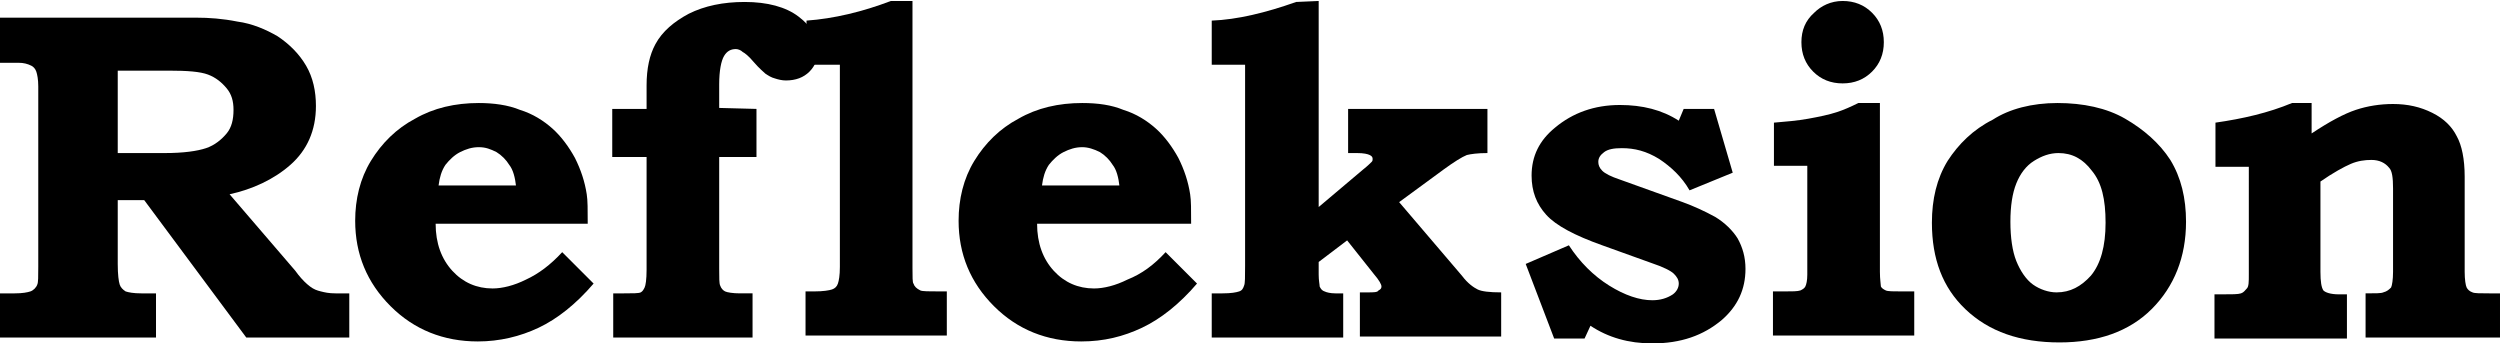 <?xml version="1.0" encoding="utf-8"?>
<!-- Generator: Adobe Illustrator 23.0.1, SVG Export Plug-In . SVG Version: 6.00 Build 0)  -->
<svg version="1.1" id="Layer_1" xmlns="http://www.w3.org/2000/svg" xmlns:xlink="http://www.w3.org/1999/xlink" x="0px" y="0px"
	 viewBox="0 0 254.8 35" style="enable-background:new 0 0 254.8 35;" xml:space="preserve">
<g>
	<path d="M0,1.8h20c1.3,0,2.7,0.1,4.2,0.4c1.5,0.2,2.9,0.8,4.1,1.5c1.2,0.8,2.2,1.8,2.9,3c0.7,1.2,1,2.6,1,4.1c0,2.5-0.9,4.5-2.6,6
		s-3.9,2.5-6.2,3l6.7,7.8l0.3,0.4c0.4,0.5,0.8,0.9,1.2,1.2s0.7,0.4,1.1,0.5c0.4,0.1,0.8,0.2,1.5,0.2h1.4v4.5H25.1l-10.4-14H12v6.5
		c0,1.1,0.1,1.8,0.2,2.1c0.1,0.3,0.3,0.5,0.6,0.7c0.3,0.1,0.8,0.2,1.6,0.2h1.5v4.5H0v-4.5h1.5c0.8,0,1.3-0.1,1.6-0.2
		s0.6-0.4,0.7-0.7c0.1-0.2,0.1-0.8,0.1-1.8V8.8c0-0.7-0.1-1.2-0.2-1.5C3.6,7,3.4,6.8,3.2,6.7C2.8,6.5,2.4,6.4,1.9,6.4H1.2H0V1.8z
		 M12,7.2v8.4h4.8c1.9,0,3.3-0.2,4.2-0.5s1.6-0.9,2.1-1.5s0.7-1.4,0.7-2.4c0-0.9-0.2-1.6-0.7-2.2S22,7.9,21.2,7.6s-2.1-0.4-4-0.4
		L12,7.2L12,7.2z"/>
	<path d="M57.3,25.7l3.2,3.2c-1.8,2.1-3.7,3.6-5.6,4.5c-1.9,0.9-4,1.4-6.2,1.4c-3.5,0-6.5-1.2-8.9-3.6c-2.4-2.4-3.6-5.3-3.6-8.7
		c0-2.2,0.5-4.3,1.6-6.1c1.1-1.8,2.6-3.3,4.5-4.3c1.9-1.1,4.1-1.6,6.5-1.6c1.5,0,3,0.2,4.2,0.7c1.3,0.4,2.4,1.1,3.3,1.9
		s1.7,1.9,2.3,3c0.6,1.2,1,2.4,1.2,3.7c0.1,0.6,0.1,1.6,0.1,3H44.4c0,2,0.6,3.6,1.7,4.8c1.1,1.2,2.5,1.8,4.1,1.8
		c1,0,2.2-0.3,3.4-0.9C54.9,27.9,56.1,27,57.3,25.7z M52.6,19c-0.1-0.9-0.3-1.7-0.7-2.2c-0.3-0.5-0.8-1-1.3-1.3
		C50,15.2,49.5,15,48.8,15s-1.3,0.2-1.9,0.5s-1.1,0.8-1.5,1.3c-0.4,0.6-0.6,1.3-0.7,2.1h7.9V19z"/>
	<path d="M77.1,11.1V16h-3.8v11.4c0,0.9,0,1.5,0.1,1.7c0.1,0.3,0.3,0.5,0.5,0.6s0.8,0.2,1.5,0.2h1.3v4.5H62.5v-4.5h1.1
		c0.9,0,1.5,0,1.7-0.1s0.3-0.3,0.4-0.5s0.2-0.8,0.2-1.8V16h-3.5v-4.9h3.5V8.7c0-1.7,0.3-3.1,0.9-4.2c0.7-1.3,1.9-2.3,3.4-3.1
		c1.6-0.8,3.5-1.2,5.7-1.2c2.3,0,4.2,0.5,5.5,1.5s2,2.1,2,3.3c0,0.9-0.3,1.7-0.9,2.3s-1.4,0.9-2.4,0.9c-0.4,0-0.8-0.1-1.1-0.2
		c-0.4-0.1-0.7-0.3-1-0.5c-0.2-0.2-0.6-0.5-1.2-1.2c-0.5-0.6-0.9-0.9-1.1-1C75.5,5.1,75.2,5,75,5c-0.5,0-0.9,0.2-1.2,0.7
		c-0.3,0.5-0.5,1.5-0.5,2.9V11L77.1,11.1L77.1,11.1z"/>
	<path d="M93,0.1v27.2c0,0.9,0,1.5,0.1,1.6c0.1,0.3,0.3,0.5,0.7,0.7c0.2,0.1,0.9,0.1,1.9,0.1h0.8v4.5H82.1v-4.5H83
		c0.9,0,1.5-0.1,1.8-0.2s0.5-0.3,0.6-0.6s0.2-0.8,0.2-1.7V6.6h-3.4V2.1c2.8-0.2,5.7-0.9,8.6-2C90.7,0.1,93,0.1,93,0.1z"/>
	<path d="M118.8,25.7l3.2,3.2c-1.8,2.1-3.7,3.6-5.6,4.5s-3.9,1.4-6.2,1.4c-3.5,0-6.5-1.2-8.9-3.6s-3.6-5.3-3.6-8.7
		c0-2.2,0.5-4.3,1.6-6.1c1.1-1.8,2.6-3.3,4.5-4.3c1.9-1.1,4.1-1.6,6.5-1.6c1.6,0,3,0.2,4.2,0.7c1.3,0.4,2.4,1.1,3.3,1.9
		s1.7,1.9,2.3,3c0.6,1.2,1,2.4,1.2,3.7c0.1,0.6,0.1,1.6,0.1,3h-15.7c0,2,0.6,3.6,1.7,4.8c1.1,1.2,2.5,1.8,4.1,1.8
		c1,0,2.2-0.3,3.4-0.9C116.4,27.9,117.6,27,118.8,25.7z M114.1,19c-0.1-0.9-0.3-1.7-0.7-2.2c-0.3-0.5-0.8-1-1.3-1.3
		c-0.6-0.3-1.2-0.5-1.8-0.5c-0.7,0-1.3,0.2-1.9,0.5s-1.1,0.8-1.5,1.3c-0.4,0.6-0.6,1.3-0.7,2.1h7.9V19z"/>
	<path d="M134.4,0.1v21l4.5-3.8c0.5-0.4,0.8-0.7,0.9-0.8c0.1-0.1,0.1-0.2,0.1-0.3c0-0.2-0.1-0.3-0.3-0.4c-0.2-0.1-0.6-0.2-1.3-0.2
		h-0.9v-4.5h14.2v4.5c-1,0-1.7,0.1-2.1,0.2c-0.5,0.2-1.3,0.7-2.4,1.5l-4.5,3.3l6.4,7.5c0.6,0.8,1.2,1.2,1.6,1.4
		c0.4,0.2,1.2,0.3,2.4,0.3v4.5h-14.4v-4.5h0.8c0.6,0,1,0,1.1-0.2c0.2-0.1,0.3-0.2,0.3-0.4c0-0.2-0.2-0.6-0.8-1.3l-2.7-3.4l-2.9,2.2
		V28c0,0.6,0.1,1,0.1,1.2c0.1,0.2,0.2,0.4,0.5,0.5c0.2,0.1,0.6,0.2,1.1,0.2h0.8v4.5h-13.4v-4.5c0.5,0,0.8,0,1.1,0
		c0.9,0,1.4-0.1,1.7-0.2s0.4-0.3,0.5-0.6c0.1-0.2,0.1-0.9,0.1-2V6.6h-3.4V2.1c2.6-0.1,5.5-0.8,8.6-1.9L134.4,0.1L134.4,0.1z"/>
	<path d="M171.6,11.1h3.1l1.9,6.5l-4.4,1.8c-0.8-1.4-1.9-2.4-3.1-3.2c-1.3-0.8-2.5-1.1-3.8-1.1c-0.8,0-1.4,0.1-1.8,0.4
		s-0.6,0.6-0.6,1c0,0.3,0.1,0.6,0.4,0.9s0.9,0.6,1.8,0.9l6.4,2.3c1.1,0.4,2.2,0.9,3.3,1.5c1,0.6,1.8,1.4,2.3,2.2
		c0.5,0.9,0.8,1.9,0.8,3.1c0,2.1-0.8,3.8-2.4,5.2c-1.9,1.6-4.2,2.4-7.1,2.4c-2.4,0-4.5-0.6-6.3-1.8l-0.6,1.3h-3.1l-2.9-7.6l4.4-1.9
		c1.1,1.7,2.5,3.1,4.1,4.1s3.1,1.5,4.4,1.5c0.8,0,1.5-0.2,2.1-0.6c0.4-0.3,0.6-0.7,0.6-1.1s-0.2-0.7-0.5-1s-1.1-0.7-2.3-1.1l-5-1.8
		c-2.8-1-4.7-2-5.7-3.1s-1.5-2.4-1.5-4c0-2,0.8-3.6,2.4-4.9c1.8-1.5,4-2.3,6.6-2.3c2.3,0,4.3,0.5,6,1.6L171.6,11.1z"/>
	<path d="M191.6,10.5v17.2c0,0.8,0.1,1.3,0.1,1.5c0.1,0.2,0.3,0.3,0.5,0.4s0.8,0.1,1.6,0.1h1.3v4.5h-14.4v-4.5h1.2
		c0.8,0,1.3,0,1.6-0.1c0.2-0.1,0.4-0.2,0.5-0.4s0.2-0.6,0.2-1.2V16.9h-3.4v-4.4c1.2-0.1,2.4-0.2,3.5-0.4s2.1-0.4,3-0.7
		c0.6-0.2,1.3-0.5,2.1-0.9L191.6,10.5L191.6,10.5z M187.8,0.1c1.2,0,2.2,0.4,3,1.2s1.2,1.8,1.2,3s-0.4,2.2-1.2,3s-1.8,1.2-3,1.2
		s-2.2-0.4-3-1.2s-1.2-1.8-1.2-3s0.4-2.2,1.3-3C185.6,0.6,186.6,0.1,187.8,0.1z"/>
	<path d="M209.7,10.5c2.6,0,5,0.5,6.9,1.6s3.5,2.5,4.6,4.2c1.1,1.8,1.6,3.9,1.6,6.3c0,3.6-1.2,6.6-3.5,8.9s-5.5,3.4-9.4,3.4
		c-4,0-7.2-1.1-9.6-3.4c-2.3-2.2-3.4-5.1-3.4-8.8c0-2.4,0.5-4.5,1.6-6.3c1.1-1.7,2.6-3.2,4.6-4.2C204.8,11.1,207.1,10.5,209.7,10.5z
		 M209.8,15.6c-0.9,0-1.7,0.3-2.5,0.8c-0.8,0.5-1.4,1.3-1.8,2.3c-0.4,1-0.6,2.3-0.6,3.9s0.2,3,0.6,4s1,1.9,1.7,2.4s1.6,0.8,2.4,0.8
		c1.4,0,2.5-0.6,3.5-1.7c1-1.2,1.5-3,1.5-5.4s-0.4-4.1-1.4-5.3C212.3,16.2,211.2,15.6,209.8,15.6z"/>
	<path d="M235.6,10.5v3.1c1.8-1.2,3.3-2,4.5-2.4s2.5-0.6,3.8-0.6c1.5,0,2.8,0.3,4,0.9c1.2,0.6,2,1.4,2.5,2.4
		c0.5,0.9,0.8,2.3,0.8,4.1v9.7c0,0.8,0.1,1.4,0.2,1.6c0.1,0.2,0.3,0.4,0.6,0.5c0.2,0.1,0.8,0.1,1.7,0.1h1.1v4.5h-13.7v-4.5
		c1,0,1.6,0,1.8-0.1c0.4-0.1,0.6-0.3,0.8-0.5c0.1-0.2,0.2-0.8,0.2-1.6v-8.5c0-1.1-0.1-1.8-0.4-2.1c-0.4-0.5-1-0.8-1.8-0.8
		c-0.7,0-1.4,0.1-2.1,0.4s-1.8,0.9-3.1,1.8v9.2c0,1,0.1,1.6,0.3,1.9c0.2,0.2,0.7,0.4,1.6,0.4h0.8v4.5h-13.5V30h0.7
		c1.1,0,1.7,0,2-0.1s0.4-0.3,0.6-0.5s0.2-0.7,0.2-1.4V17h-3.4v-4.5c2.8-0.4,5.4-1,7.8-2C233.4,10.5,235.6,10.5,235.6,10.5z"/>
</g>
</svg>
